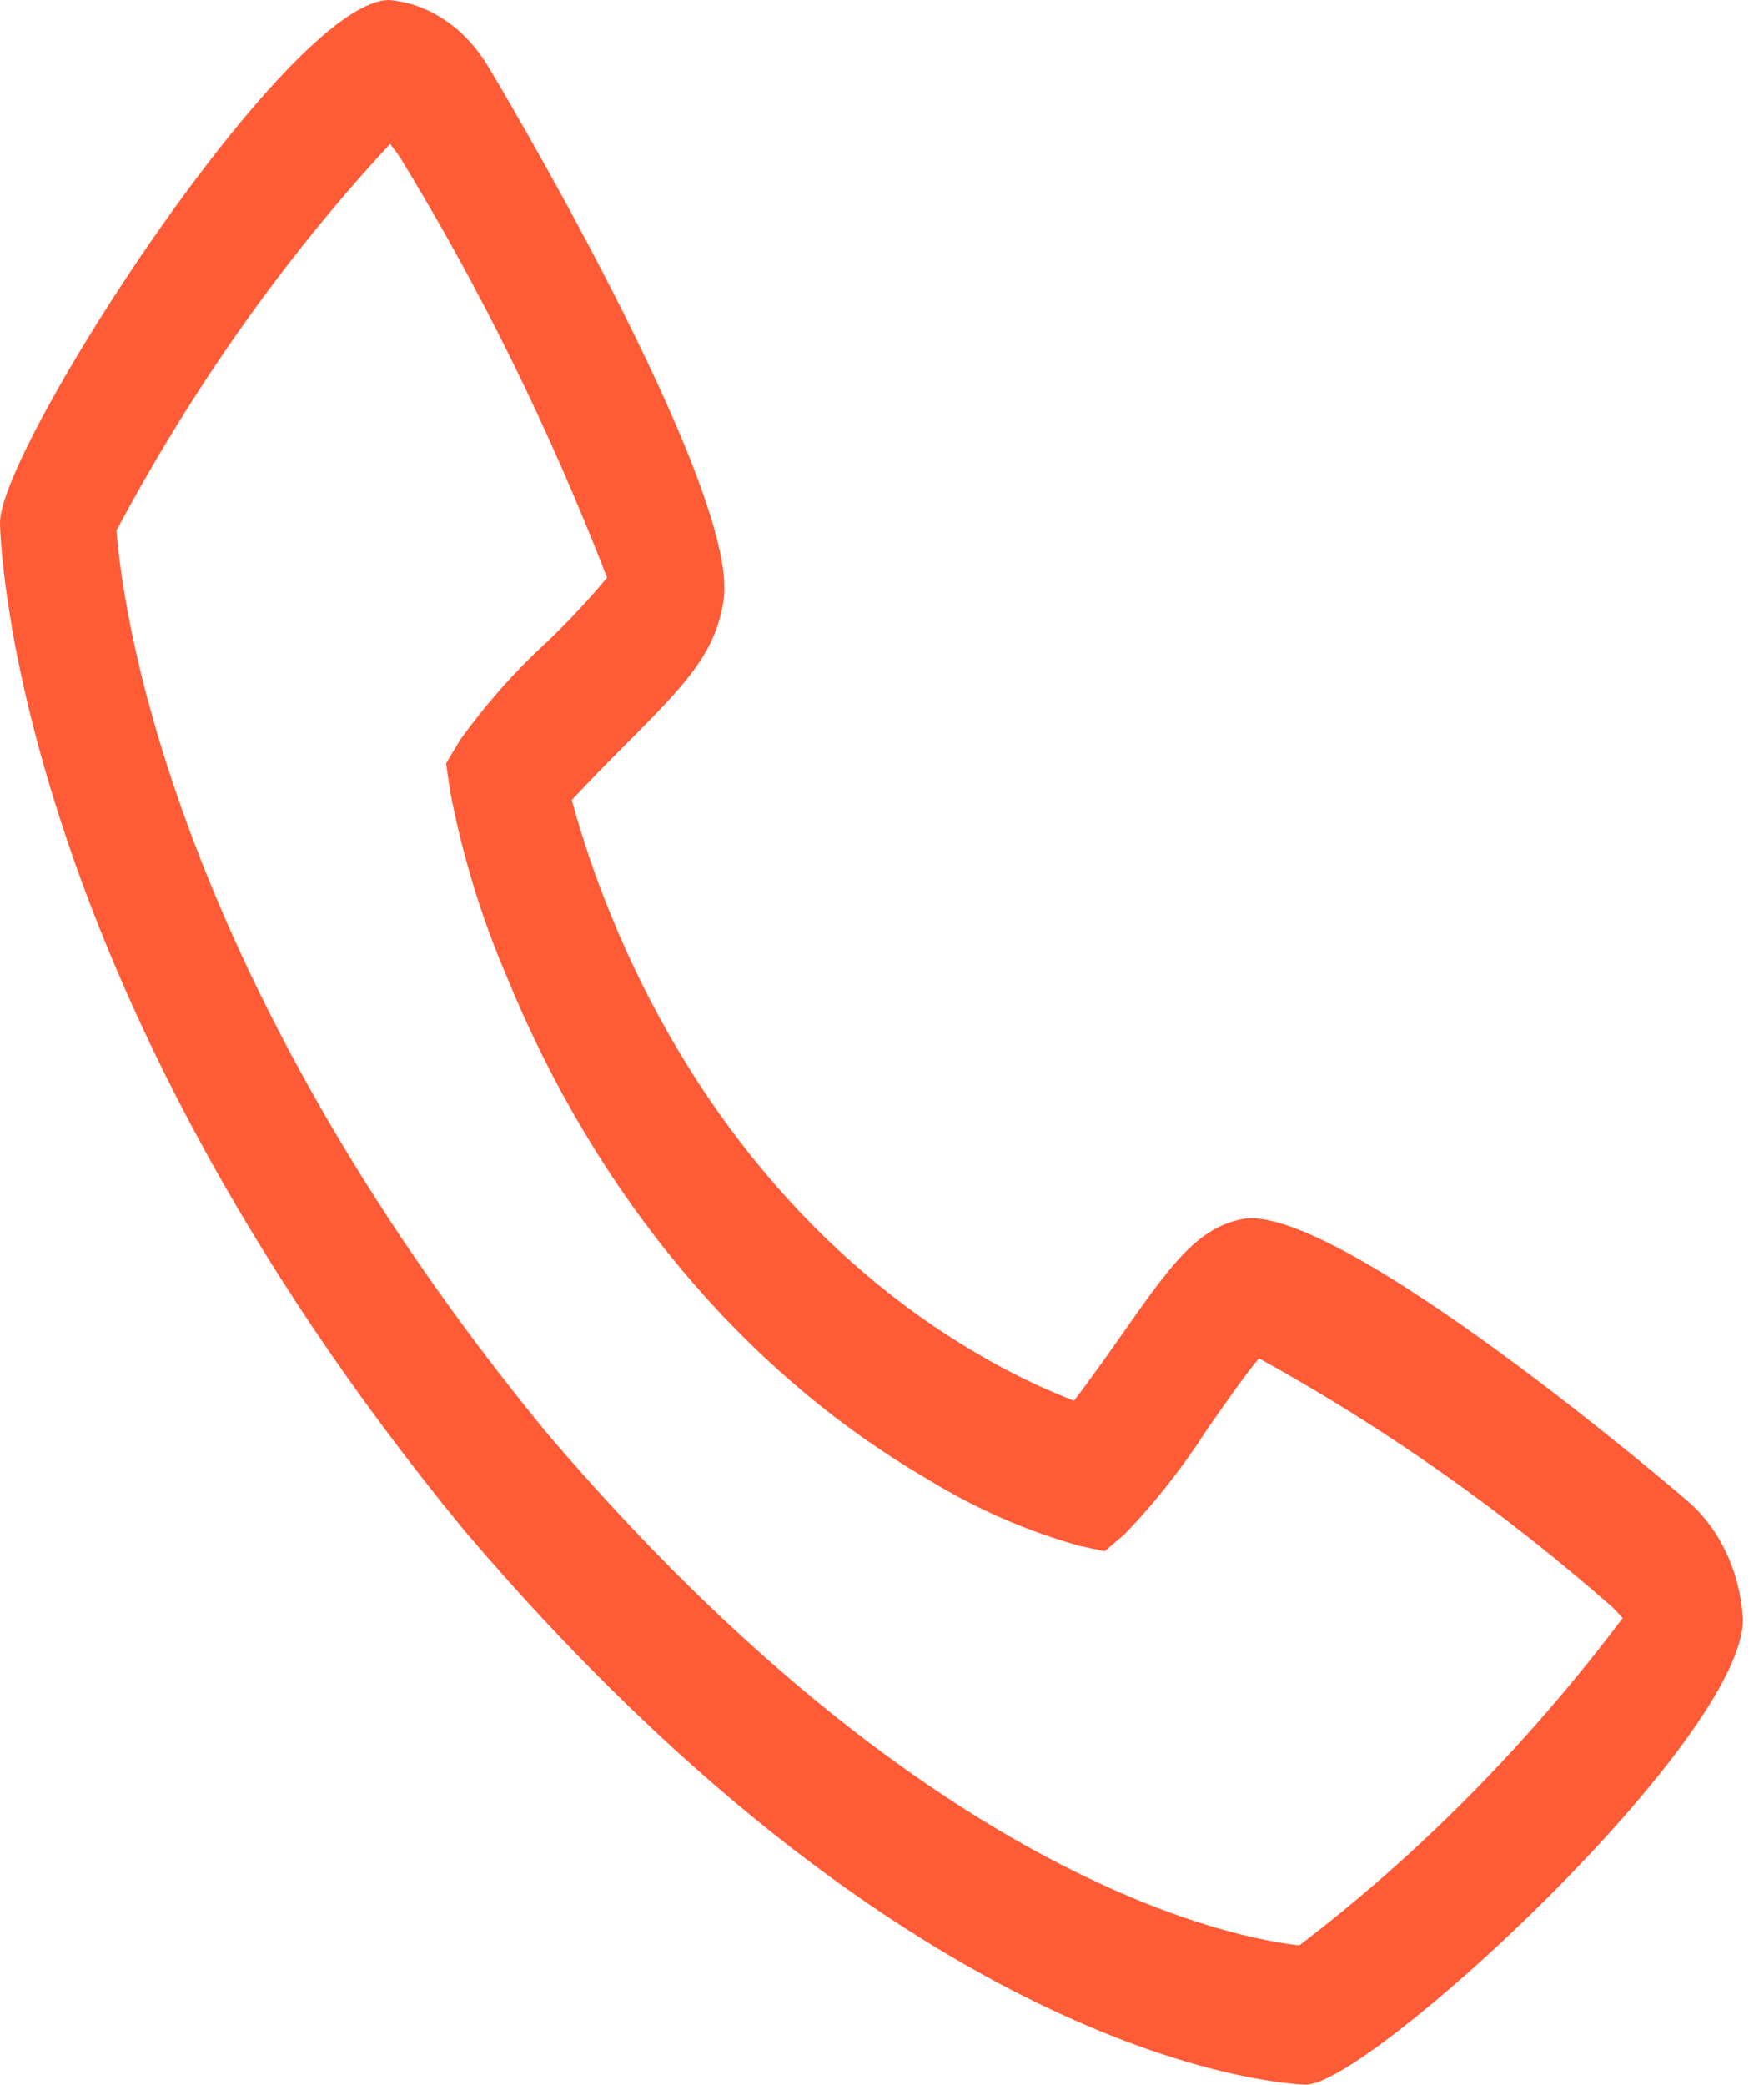 <svg width="22" height="26" viewBox="0 0 22 26" fill="none" xmlns="http://www.w3.org/2000/svg">
<path d="M21.039 18.715C21 18.677 16.661 14.962 15.483 15.206C14.917 15.325 14.593 15.786 13.945 16.711C13.841 16.86 13.589 17.216 13.395 17.47C12.985 17.311 12.585 17.116 12.198 16.888C10.203 15.726 8.59 13.797 7.618 11.41C7.428 10.947 7.265 10.469 7.131 9.979C7.344 9.746 7.643 9.445 7.771 9.317C8.539 8.545 8.925 8.158 9.025 7.48C9.23 6.077 6.123 0.882 6.091 0.835C5.949 0.595 5.765 0.396 5.551 0.252C5.338 0.107 5.1 0.021 4.855 0C3.595 0 0 5.578 0 6.518C0 6.573 0.066 12.123 5.788 19.085C11.602 25.921 16.242 26 16.288 26C17.074 26 21.738 21.7 21.738 20.193C21.72 19.9 21.648 19.616 21.527 19.36C21.406 19.104 21.239 18.884 21.039 18.715ZM16.208 24.262C15.575 24.199 11.681 23.585 6.813 17.864C2.005 12.009 1.504 7.339 1.454 6.615C2.404 4.832 3.551 3.211 4.864 1.796C4.893 1.83 4.932 1.882 4.981 1.95C5.988 3.594 6.855 5.355 7.571 7.205C7.338 7.484 7.092 7.748 6.834 7.994C6.435 8.359 6.067 8.772 5.739 9.227L5.563 9.521L5.615 9.877C5.768 10.672 6.003 11.441 6.314 12.166C7.428 14.903 9.278 17.115 11.566 18.447C12.172 18.82 12.815 19.101 13.48 19.284L13.777 19.347L14.024 19.136C14.406 18.741 14.752 18.3 15.059 17.82C15.285 17.496 15.589 17.064 15.703 16.942C17.255 17.796 18.73 18.835 20.108 20.043C20.168 20.103 20.21 20.15 20.238 20.18C19.055 21.751 17.699 23.124 16.208 24.26V24.262Z" fill="#FF5B36"/>
</svg>
